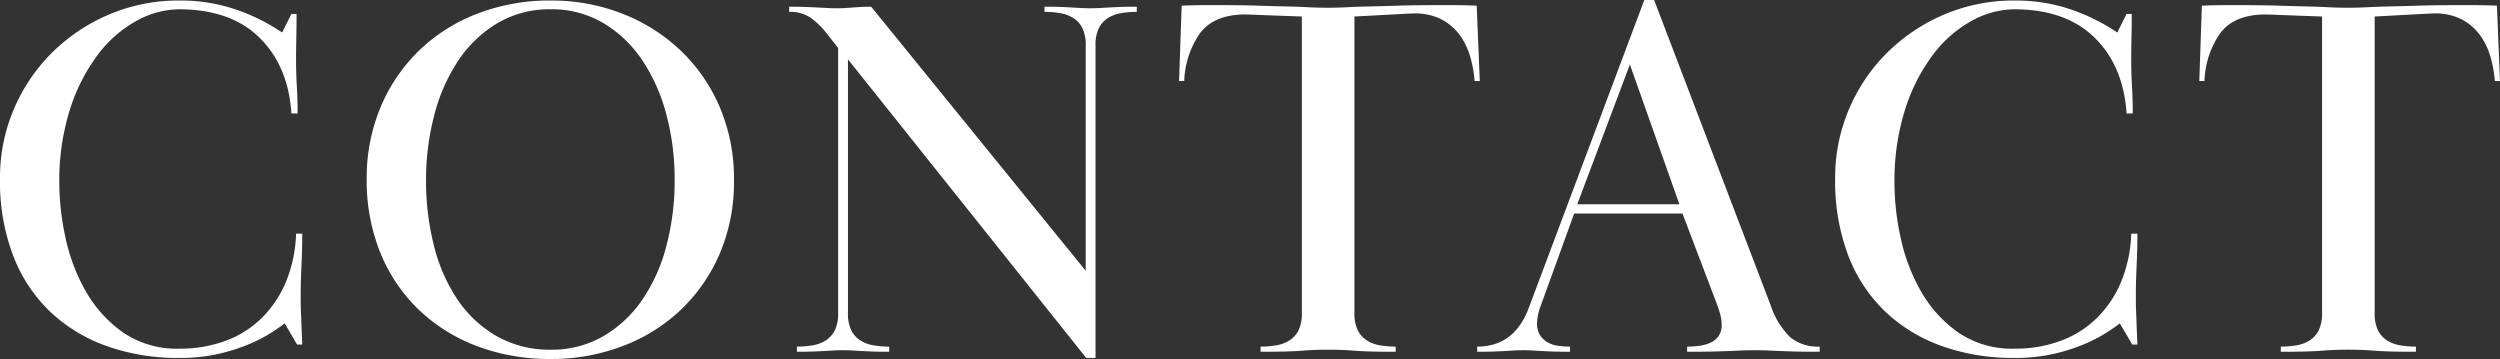 <svg xmlns="http://www.w3.org/2000/svg" width="387.76" height="55.68" viewBox="0 0 387.76 55.68">
  <rect x="0" y="0" width="387.76" height="55.68" fill="#333333" stroke="none"/>
  <path id="CONTACT" d="M49.6-52.4q0,1.92-.04,3.68t-.04,3.52q0,1.92.12,4t.12,4.24H48.8q-.48-7.36-4.96-11.76t-12.48-4.4a13.857,13.857,0,0,0-6.52,1.76,18.849,18.849,0,0,0-6,5.2,28.177,28.177,0,0,0-4.36,8.48,36.658,36.658,0,0,0-1.68,11.6,40.2,40.2,0,0,0,.96,8.4,28.736,28.736,0,0,0,3.16,8.32A19.672,19.672,0,0,0,22.68-3,14.777,14.777,0,0,0,31.44-.48a20.207,20.207,0,0,0,7.2-1.24,15.732,15.732,0,0,0,5.64-3.6A17.179,17.179,0,0,0,48-10.96a21.262,21.262,0,0,0,1.52-7.36h.96q0,2.32-.12,4.92t-.12,4.12v1.52q0,.72.04,1.6t.08,2.08q.04,1.2.12,2.96h-.8L47.76-4.4q-.72.56-2.08,1.44a23.338,23.338,0,0,1-3.4,1.76A28.627,28.627,0,0,1,37.52.32a26.989,26.989,0,0,1-6.16.64A32.958,32.958,0,0,1,20.28-.84a24.866,24.866,0,0,1-8.8-5.28,23.771,23.771,0,0,1-5.8-8.68A32.378,32.378,0,0,1,3.6-26.88,27.074,27.074,0,0,1,5.72-37.56a27.368,27.368,0,0,1,5.88-8.76,28.229,28.229,0,0,1,8.84-5.96,27.581,27.581,0,0,1,11.08-2.2,26.519,26.519,0,0,1,8.44,1.32,30.318,30.318,0,0,1,7.4,3.64L48.8-52.4Zm39.44-2.08a30.17,30.17,0,0,1,10.88,1.96,27.7,27.7,0,0,1,9.04,5.6,26.417,26.417,0,0,1,6.2,8.8,28.1,28.1,0,0,1,2.28,11.48,28.231,28.231,0,0,1-2.28,11.6A26.365,26.365,0,0,1,109-6.32,26.961,26.961,0,0,1,99.96-.8,31.057,31.057,0,0,1,89.04,1.12,31.961,31.961,0,0,1,77.68-.84a26.631,26.631,0,0,1-9.04-5.6,25.548,25.548,0,0,1-6-8.8A29.671,29.671,0,0,1,60.48-26.8a28.231,28.231,0,0,1,2.16-11.16,26.451,26.451,0,0,1,5.96-8.76,26.8,26.8,0,0,1,9.04-5.72A31.156,31.156,0,0,1,89.04-54.48Zm0,1.36a15.842,15.842,0,0,0-8.36,2.2,19.081,19.081,0,0,0-6.08,5.88,27.794,27.794,0,0,0-3.68,8.48,39.5,39.5,0,0,0-1.24,9.92A40.814,40.814,0,0,0,70.92-16.4,26.274,26.274,0,0,0,74.6-8.04,18.325,18.325,0,0,0,80.68-2.4,16.55,16.55,0,0,0,89.04-.32a15.879,15.879,0,0,0,8.04-2.04,18.736,18.736,0,0,0,6.04-5.56,26.476,26.476,0,0,0,3.8-8.36,39.235,39.235,0,0,0,1.32-10.36,38.918,38.918,0,0,0-1.32-10.28,27.5,27.5,0,0,0-3.8-8.44,18.835,18.835,0,0,0-6.04-5.68A15.639,15.639,0,0,0,89.04-53.12ZM127.2-.8a14.349,14.349,0,0,0,2.44-.2,5.5,5.5,0,0,0,2.04-.76,3.979,3.979,0,0,0,1.4-1.56A5.841,5.841,0,0,0,133.6-6V-47.12l-1.76-2.24a12.19,12.19,0,0,0-2.44-2.4,5.639,5.639,0,0,0-3.4-.96v-.8q1.44,0,2.48.04t1.88.08q.84.04,1.52.08t1.56.04q.8,0,1.36-.04l1.12-.08q.56-.04,1.2-.08t1.6-.04L172-12.56V-47.52a5.841,5.841,0,0,0-.52-2.68,3.979,3.979,0,0,0-1.4-1.56,5.5,5.5,0,0,0-2.04-.76,14.349,14.349,0,0,0-2.44-.2v-.8q1.6,0,2.56.04t1.68.08q.72.04,1.36.08t1.52.04q.88,0,1.52-.04t1.36-.08q.72-.04,1.72-.08t2.6-.04v.8a14.349,14.349,0,0,0-2.44.2,5.5,5.5,0,0,0-2.04.76,3.979,3.979,0,0,0-1.4,1.56,5.841,5.841,0,0,0-.52,2.68V.96h-1.44L135.12-45.36V-6a5.841,5.841,0,0,0,.52,2.68,3.979,3.979,0,0,0,1.4,1.56,5.5,5.5,0,0,0,2.04.76,14.349,14.349,0,0,0,2.44.2V0q-1.6,0-2.6-.04T137.2-.12q-.72-.04-1.36-.08t-1.52-.04q-.88,0-1.52.04t-1.36.08q-.72.04-1.68.08T127.2,0Zm71.92,0a14.349,14.349,0,0,0,2.44-.2,5.5,5.5,0,0,0,2.04-.76A3.979,3.979,0,0,0,205-3.32,5.841,5.841,0,0,0,205.52-6V-52q-4.56-.16-6.56-.24t-2.4-.08q-4.72.08-6.84,2.92a13.723,13.723,0,0,0-2.44,7.4h-.8l.4-11.68q1.84-.08,3.4-.08h2.92q3.2,0,5.6.08t4.28.12q1.88.04,3.4.12t3.04.08q1.52,0,3.04-.08t3.44-.12q1.92-.04,4.36-.12t5.8-.08h3.04q1.6,0,3.44.08L233.12-42h-.8a18.806,18.806,0,0,0-.72-3.88,10.463,10.463,0,0,0-1.68-3.36,8.174,8.174,0,0,0-2.84-2.36,8.948,8.948,0,0,0-4.12-.88q-.4,0-2.56.12t-6.72.36V-6a5.841,5.841,0,0,0,.52,2.68,3.979,3.979,0,0,0,1.4,1.56,5.5,5.5,0,0,0,2.04.76,14.349,14.349,0,0,0,2.44.2V0q-2.4,0-3.84-.04t-2.48-.12q-1.04-.08-1.96-.12t-2.2-.04q-1.36,0-2.24.04t-1.92.12q-1.04.08-2.48.12T199.12,0Zm33.6,0q5.76,0,8-6l17.92-47.76h1.52L278.24-7.2a12.383,12.383,0,0,0,3.04,4.96A6.775,6.775,0,0,0,285.84-.8V0q-2.4,0-3.8-.04t-2.4-.08q-1-.04-1.84-.08t-2.04-.04q-1.2,0-2.04.04t-1.84.08q-1,.04-2.52.08T265.28,0V-.8a14.523,14.523,0,0,0,1.88-.12,6.085,6.085,0,0,0,1.72-.48,3.077,3.077,0,0,0,1.28-1.04,2.912,2.912,0,0,0,.48-1.72A6.567,6.567,0,0,0,270.36-6q-.28-.96-.6-1.76l-5.2-13.68h-16.8L242.48-6.88A8.048,8.048,0,0,0,242-4.4a3.253,3.253,0,0,0,.48,1.84,3.437,3.437,0,0,0,1.2,1.12,4.558,4.558,0,0,0,1.64.52,13.911,13.911,0,0,0,1.8.12V0q-1.68,0-2.72-.04t-1.76-.08q-.72-.04-1.32-.08t-1.4-.04q-.88,0-1.48.04t-1.32.08q-.72.04-1.76.08T232.72,0Zm31.36-22.08L256.4-44.56l-8.16,21.68ZM334.24-52.4q0,1.92-.04,3.68t-.04,3.52q0,1.92.12,4t.12,4.24h-.96q-.48-7.36-4.96-11.76T316-53.12a13.857,13.857,0,0,0-6.52,1.76,18.848,18.848,0,0,0-6,5.2,28.178,28.178,0,0,0-4.36,8.48,36.657,36.657,0,0,0-1.68,11.6,40.2,40.2,0,0,0,.96,8.4,28.736,28.736,0,0,0,3.16,8.32A19.672,19.672,0,0,0,307.32-3a14.777,14.777,0,0,0,8.76,2.52,20.207,20.207,0,0,0,7.2-1.24,15.733,15.733,0,0,0,5.64-3.6,17.179,17.179,0,0,0,3.72-5.64,21.262,21.262,0,0,0,1.52-7.36h.96q0,2.32-.12,4.92t-.12,4.12v1.52q0,.72.04,1.6T335-4.08q.04,1.2.12,2.96h-.8L332.4-4.4q-.72.56-2.08,1.44a23.336,23.336,0,0,1-3.4,1.76A28.628,28.628,0,0,1,322.16.32,26.989,26.989,0,0,1,316,.96a32.958,32.958,0,0,1-11.08-1.8,24.866,24.866,0,0,1-8.8-5.28,23.772,23.772,0,0,1-5.8-8.68,32.378,32.378,0,0,1-2.08-12.08,27.074,27.074,0,0,1,2.12-10.68,27.368,27.368,0,0,1,5.88-8.76,28.228,28.228,0,0,1,8.84-5.96,27.581,27.581,0,0,1,11.08-2.2,26.519,26.519,0,0,1,8.44,1.32,30.317,30.317,0,0,1,7.4,3.64l1.44-2.88ZM357.36-.8A14.349,14.349,0,0,0,359.8-1a5.5,5.5,0,0,0,2.04-.76,3.979,3.979,0,0,0,1.4-1.56A5.841,5.841,0,0,0,363.76-6V-52q-4.56-.16-6.56-.24t-2.4-.08q-4.72.08-6.84,2.92a13.724,13.724,0,0,0-2.44,7.4h-.8l.4-11.68q1.84-.08,3.4-.08h2.92q3.2,0,5.6.08t4.28.12q1.88.04,3.4.12t3.04.08q1.52,0,3.04-.08t3.44-.12q1.92-.04,4.36-.12t5.8-.08h3.04q1.6,0,3.44.08L391.36-42h-.8a18.806,18.806,0,0,0-.72-3.88,10.462,10.462,0,0,0-1.68-3.36,8.174,8.174,0,0,0-2.84-2.36,8.948,8.948,0,0,0-4.12-.88q-.4,0-2.56.12t-6.72.36V-6a5.841,5.841,0,0,0,.52,2.68,3.979,3.979,0,0,0,1.4,1.56,5.5,5.5,0,0,0,2.04.76,14.349,14.349,0,0,0,2.44.2V0q-2.4,0-3.84-.04T372-.16q-1.04-.08-1.96-.12t-2.2-.04q-1.36,0-2.24.04t-1.92.12q-1.04.08-2.48.12T357.36,0Z" transform="translate(-3.6 54.56)" fill="#fff"/>
</svg>
